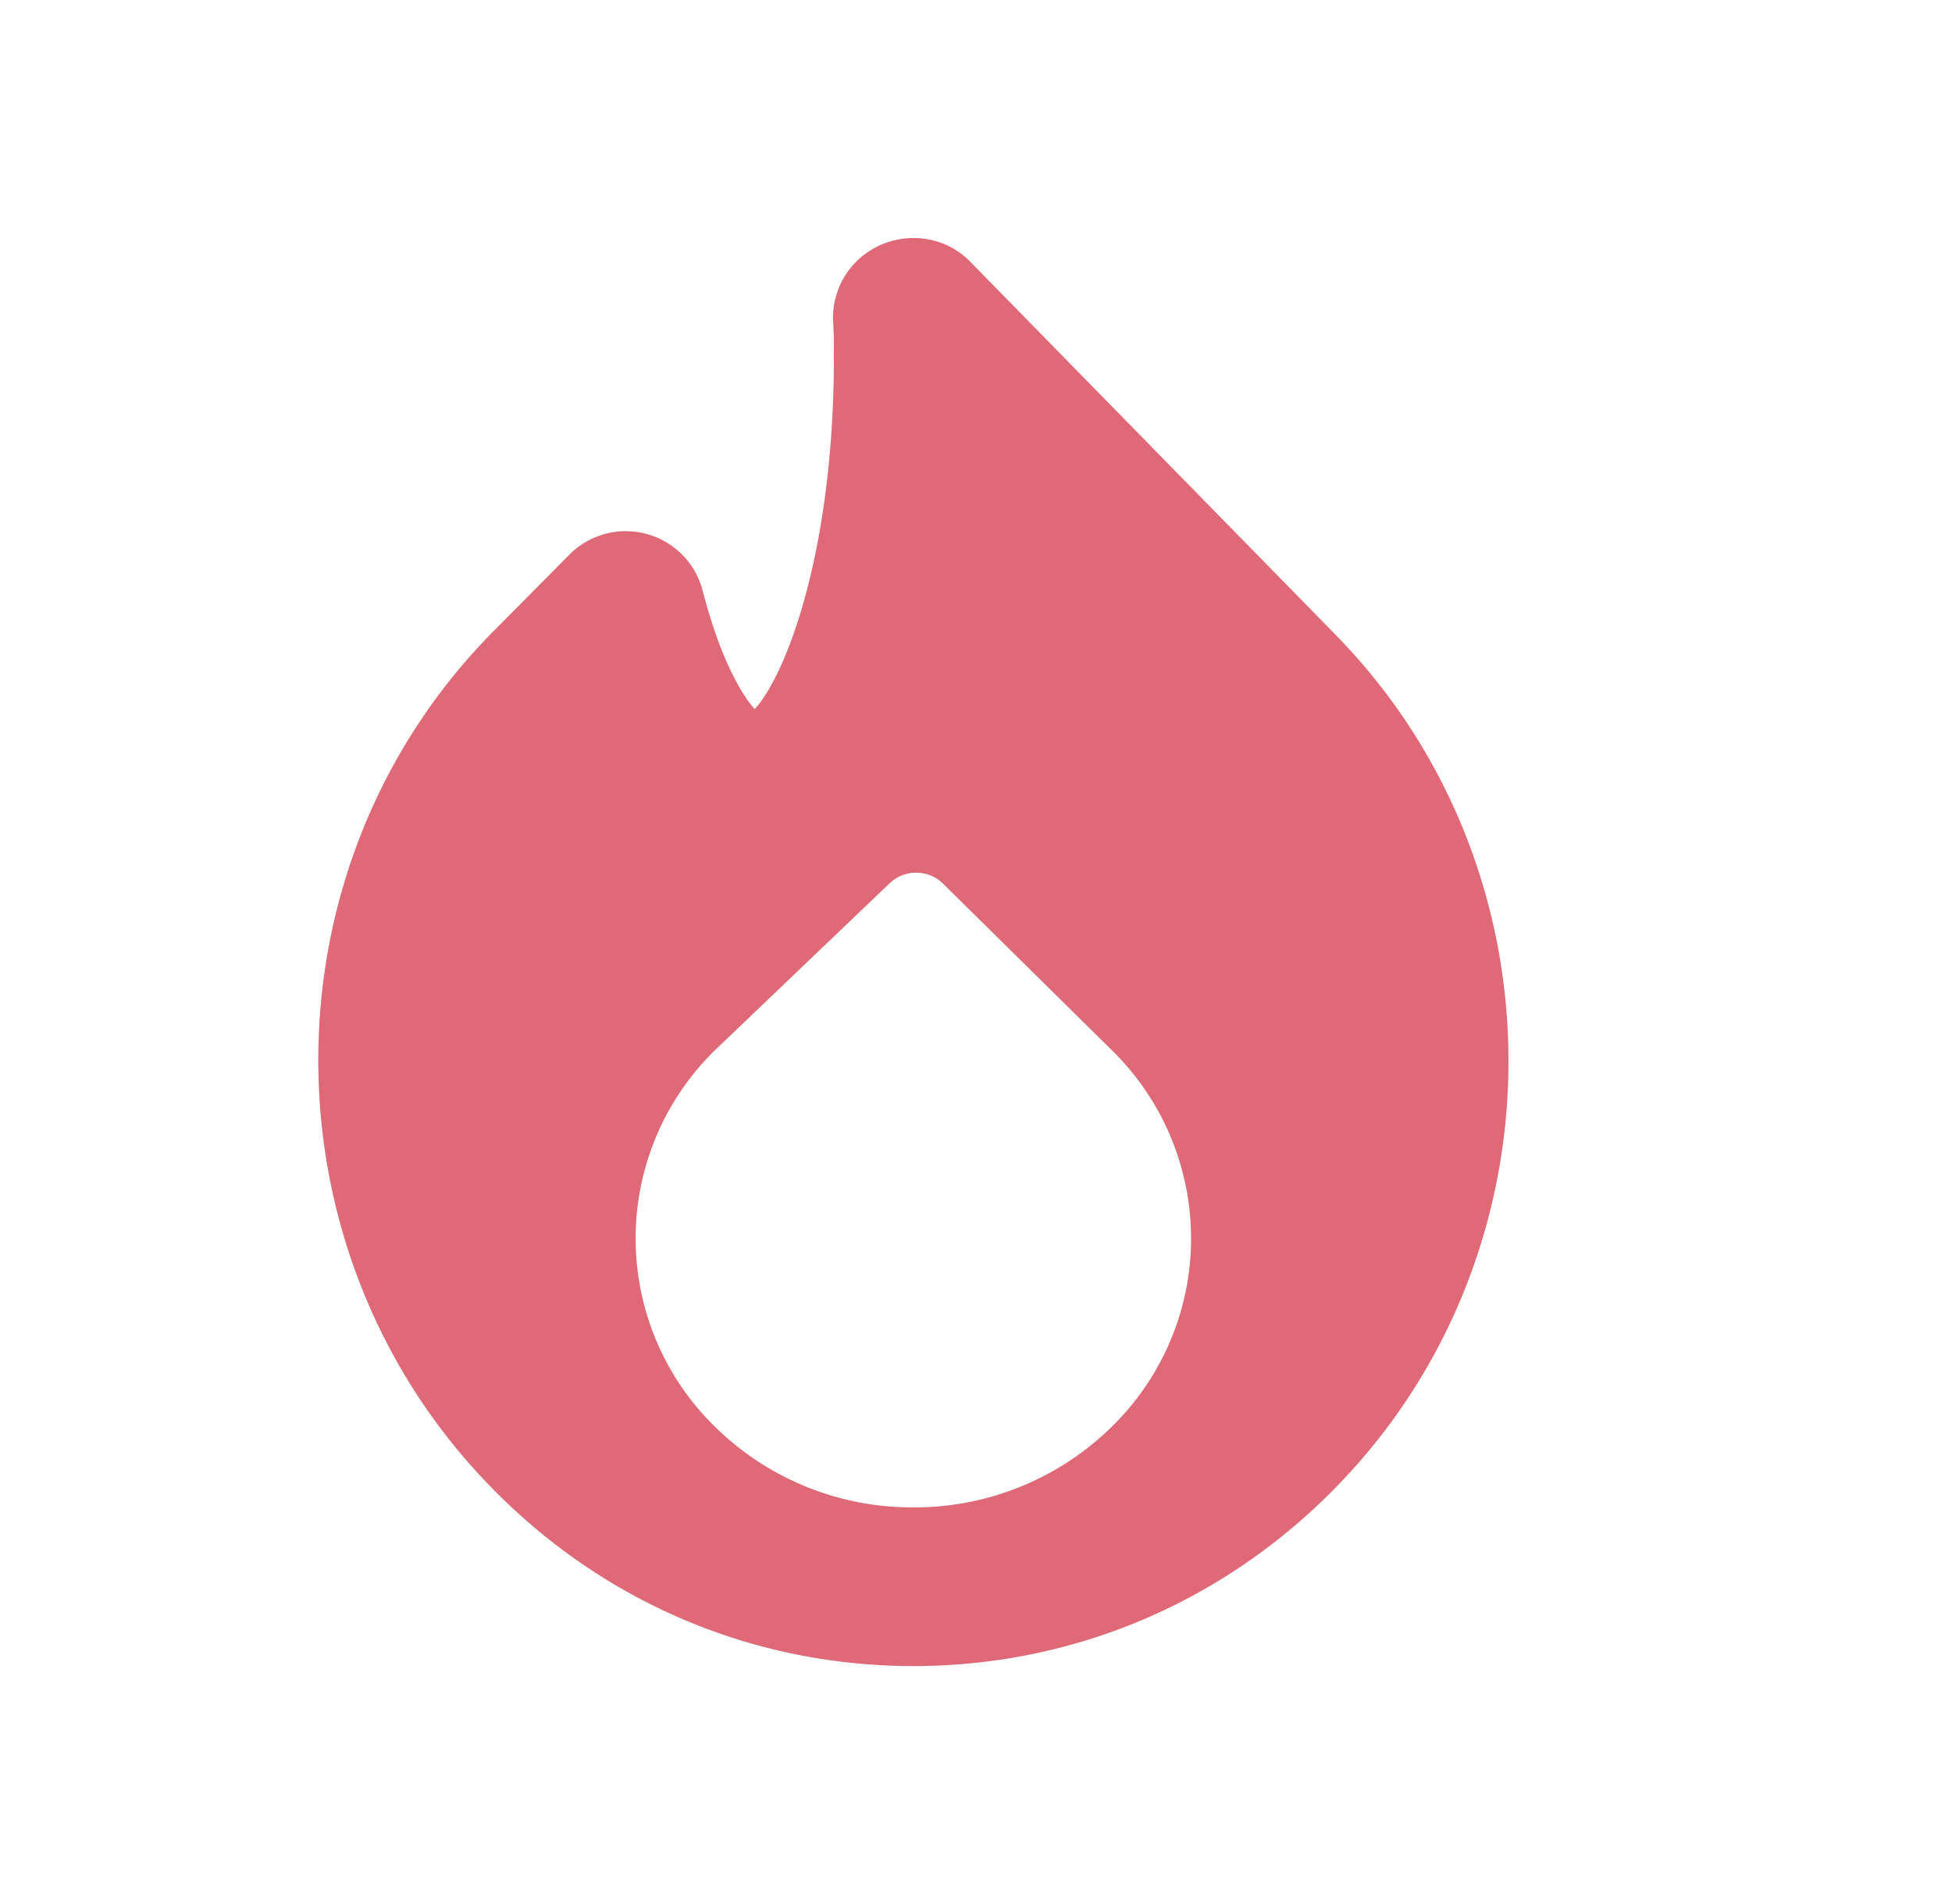 <svg width="41" height="40" fill="none" xmlns="http://www.w3.org/2000/svg"><path fill-rule="evenodd" clip-rule="evenodd" d="M23.283 30.04a5.909 5.909 0 01-4.147 1.627h-.001a5.896 5.896 0 01-4.117-1.693 5.527 5.527 0 01.068-7.977l3.605-3.446a.796.796 0 01.559-.217.795.795 0 01.553.225l3.548 3.502a5.53 5.53 0 01-.068 7.978zm4.745-16.73l-7.655-7.818c-.637-.651-1.698-.651-2.358-.025a1.67 1.67 0 00-.515 1.314c.015.233.015.463.015.71 0 4.261-1.072 6.781-1.664 7.405-.251-.277-.708-1.004-1.093-2.489a1.668 1.668 0 00-2.798-.755l-1.64 1.655c-4.852 4.945-4.845 13.002.013 17.954 2.355 2.41 5.493 3.736 8.838 3.74h.014c3.348 0 6.493-1.327 8.858-3.739 4.862-4.953 4.853-13.01-.015-17.951z" fill="#DF6977"/></svg>